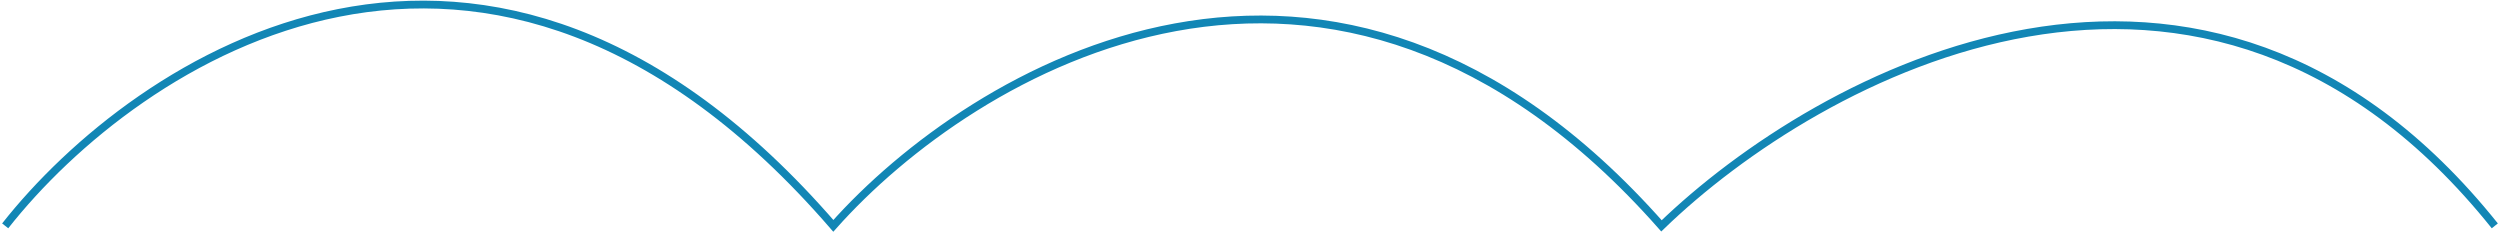 <svg xmlns="http://www.w3.org/2000/svg" width="963" height="90" viewBox="0 0 963 90" fill="none"><g clip-path="url(#clip0_252_76)"><path d="M2 87C52.667 22.666 187.4 -67.4 321 87C374.333 27 512.8 -57 640 87C700.333 28.666 849 -53 961 87" stroke="#1286B5" stroke-width="3"></path></g><defs><clipPath id="clip0_252_76"><rect width="963" height="90" fill="white"></rect></clipPath></defs></svg>